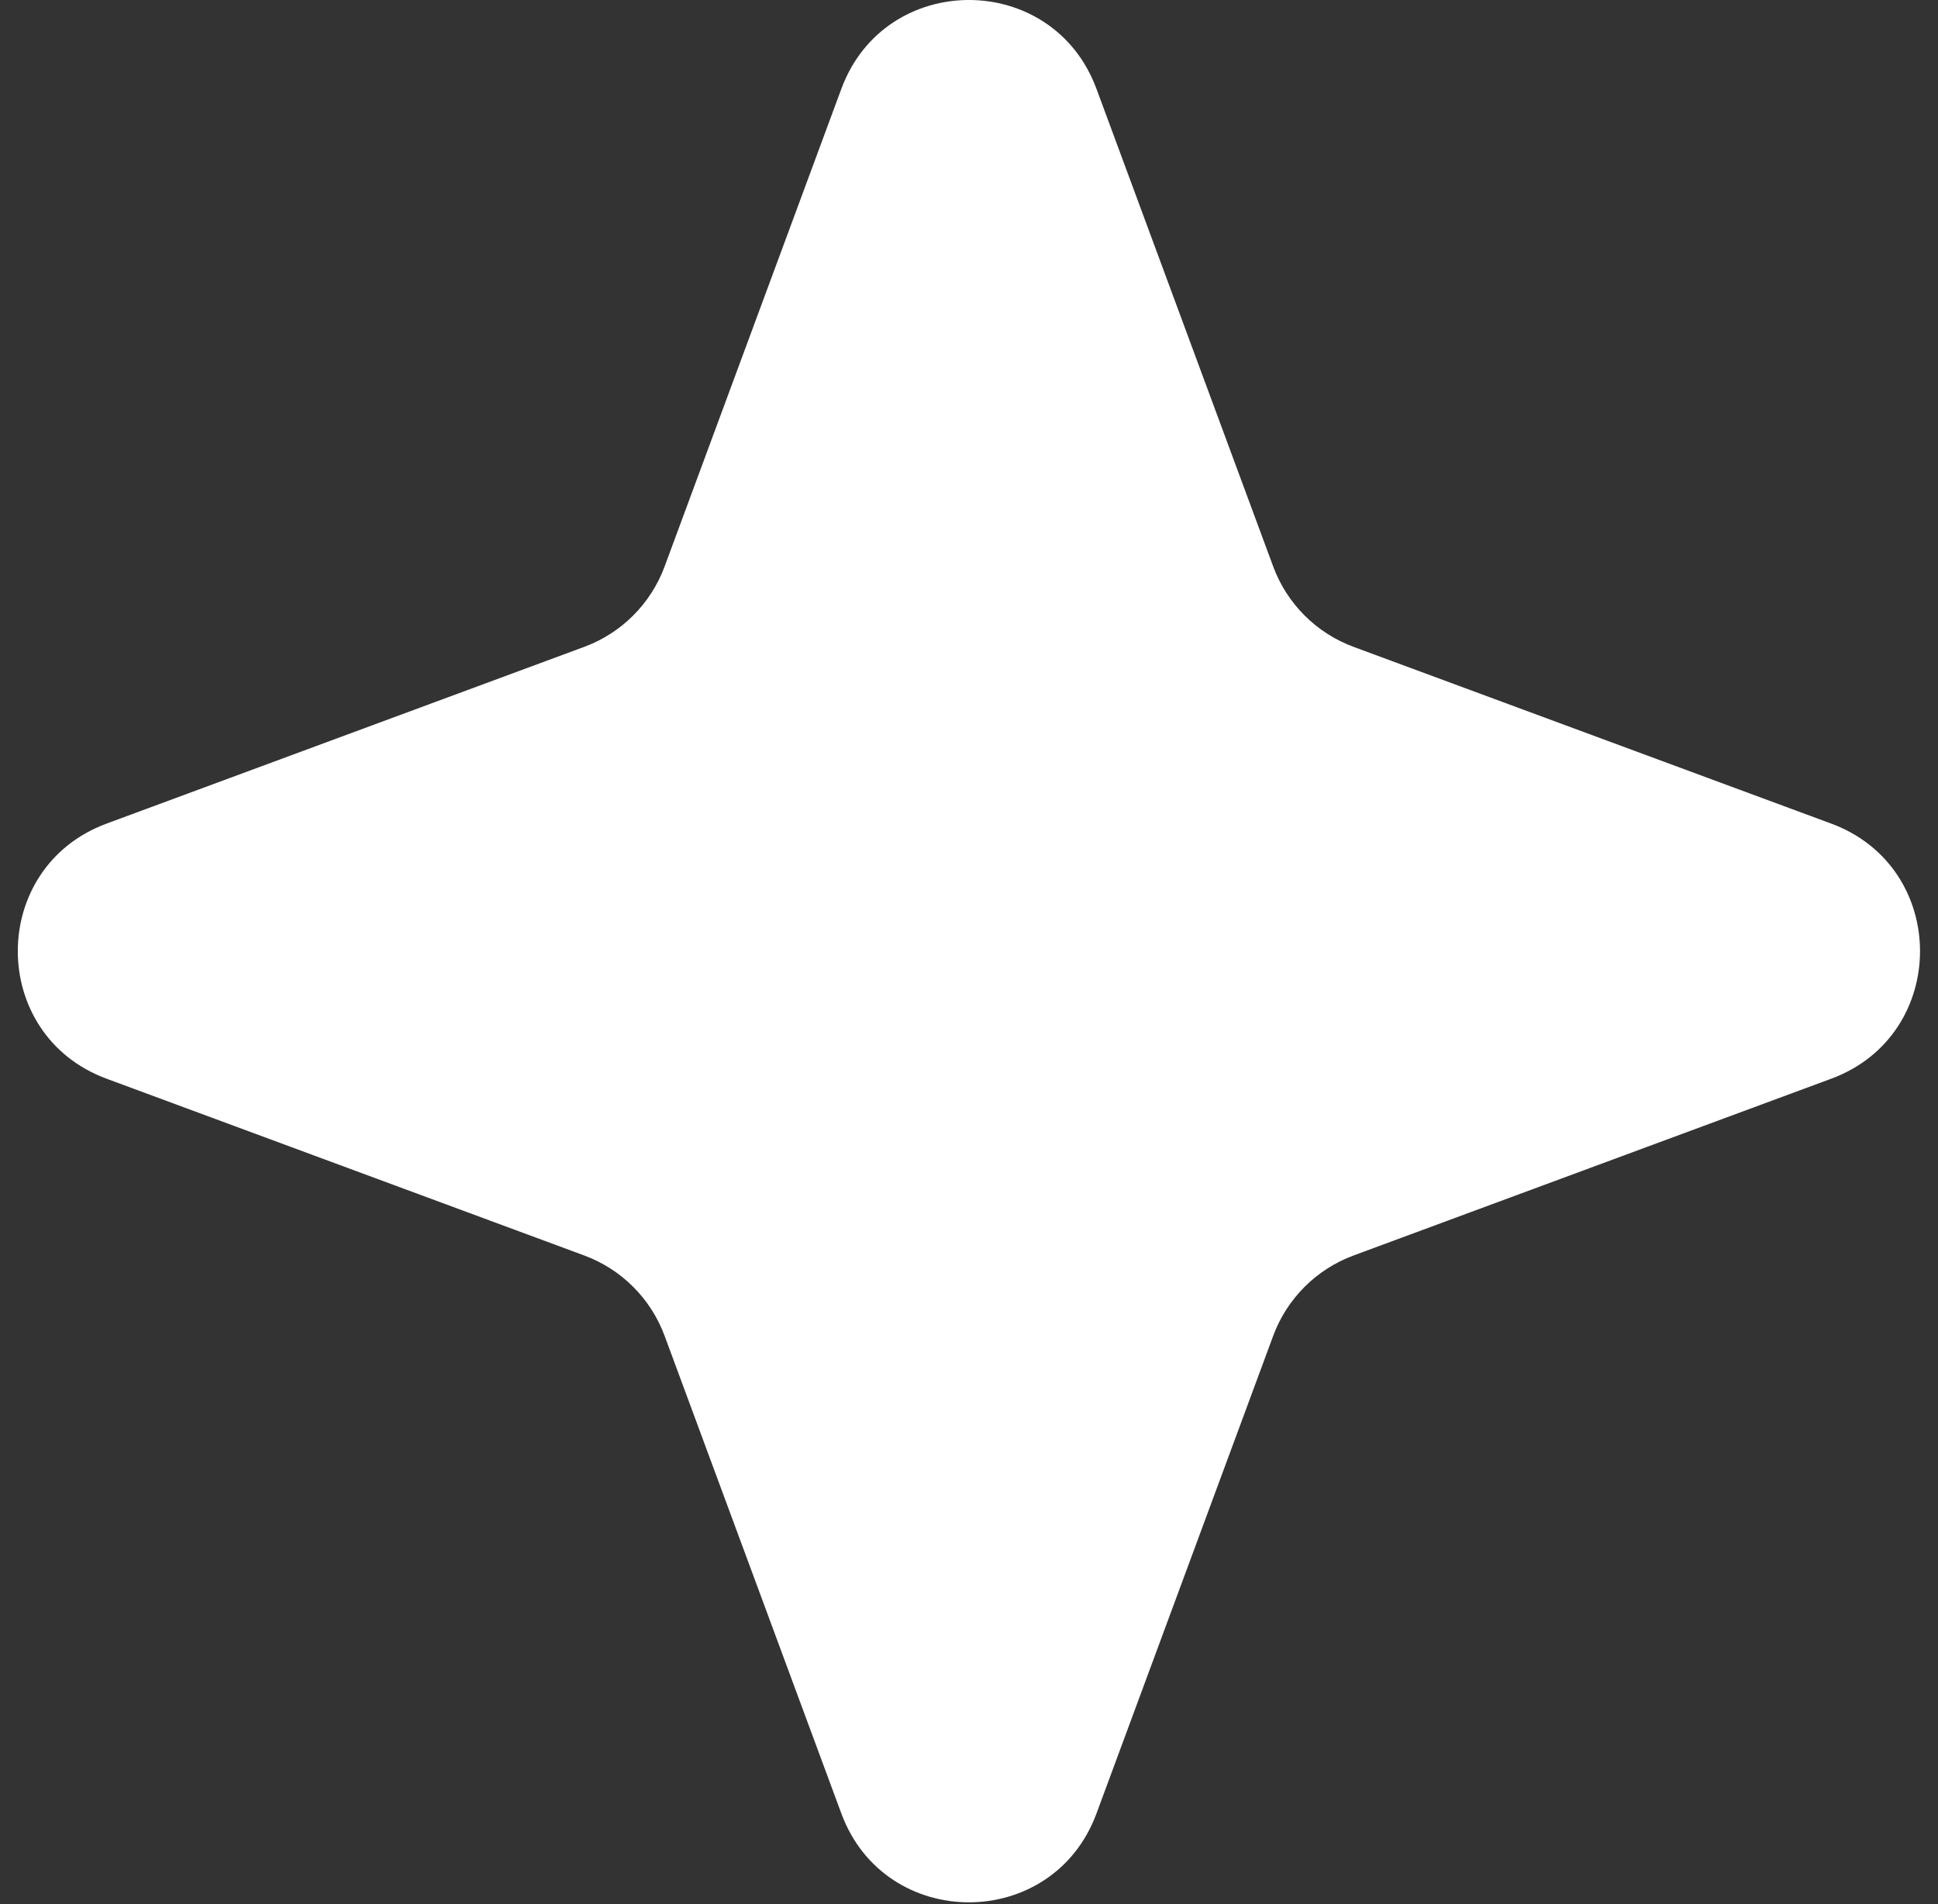 <svg width="57" height="56" viewBox="0 0 57 56" fill="none" xmlns="http://www.w3.org/2000/svg">
<rect x="0" y="0" width="57" height="56" fill="#333333" stroke="none"/>
<path d="M24.746 2.612C26.035 -0.871 30.96 -0.871 32.249 2.612L37.447 16.661C37.852 17.756 38.716 18.619 39.81 19.024L53.859 24.222C57.342 25.511 57.342 30.437 53.859 31.725L39.81 36.924C38.716 37.329 37.852 38.192 37.447 39.287L32.249 53.336C30.96 56.818 26.035 56.818 24.746 53.336L19.547 39.287C19.142 38.192 18.279 37.329 17.184 36.924L3.135 31.725C-0.347 30.437 -0.347 25.511 3.135 24.222L17.184 19.024C18.279 18.619 19.142 17.756 19.547 16.661L24.746 2.612Z" fill="white"/>
</svg>

